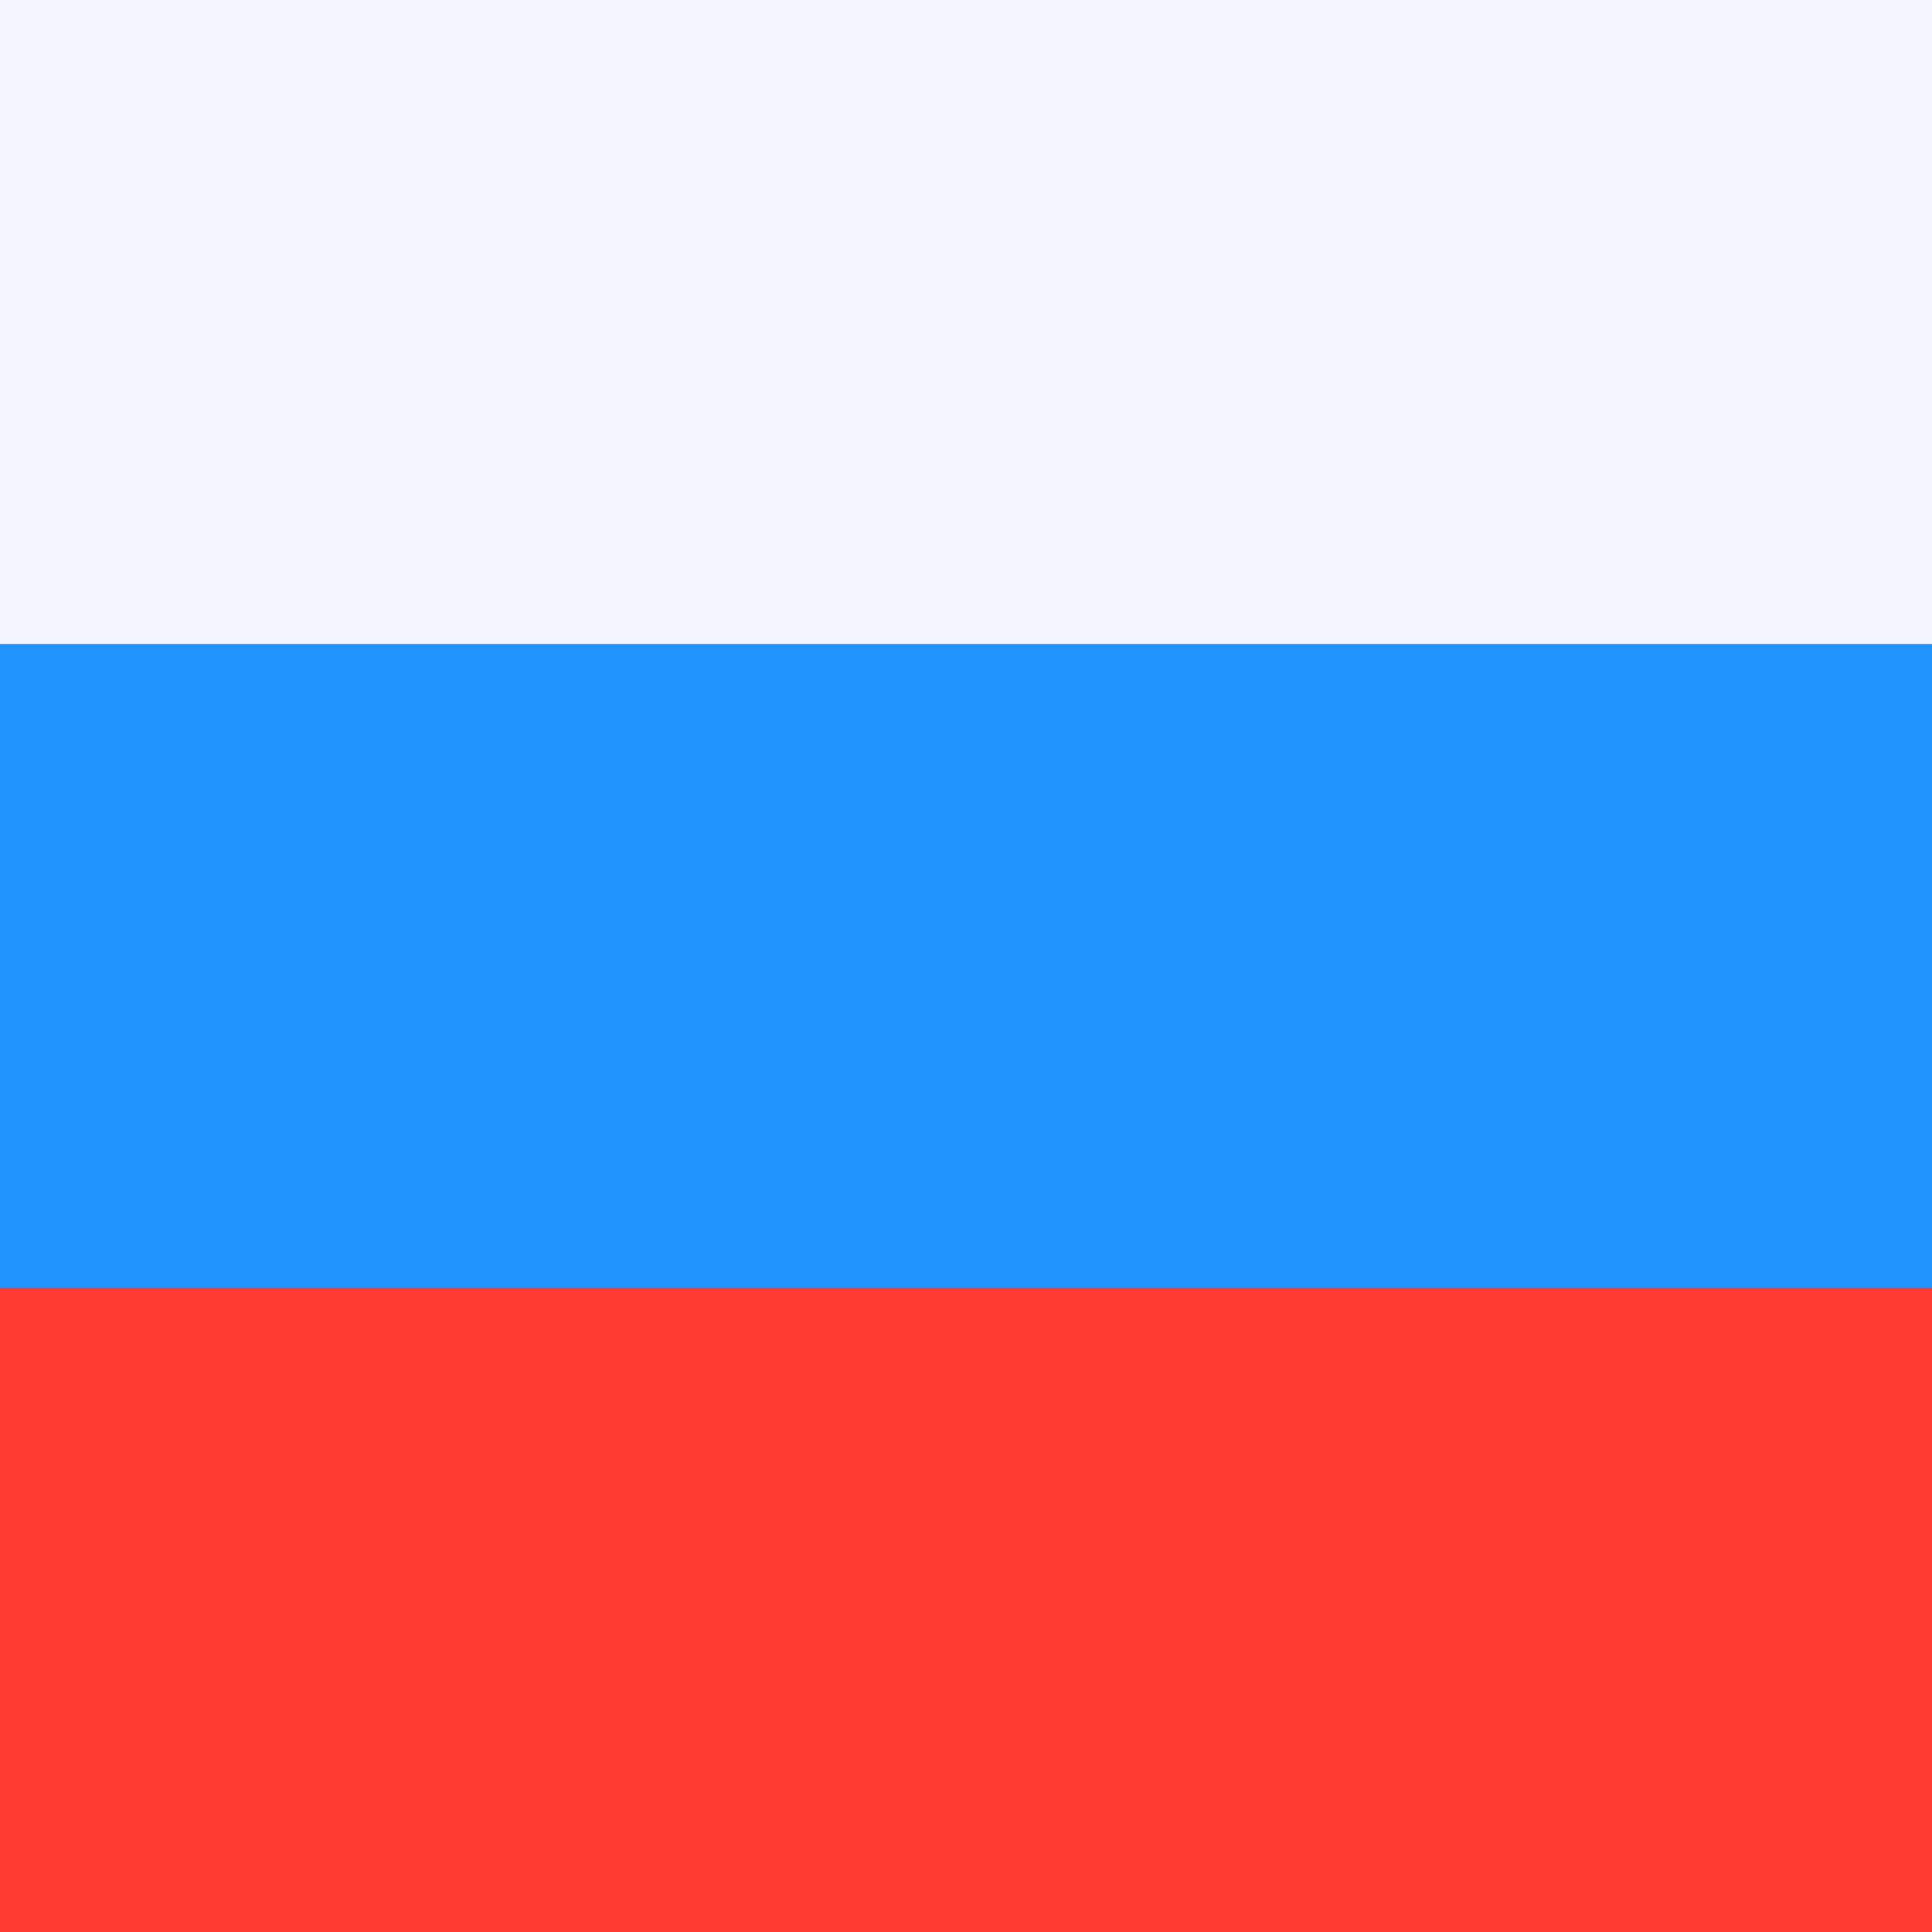 <svg xmlns="http://www.w3.org/2000/svg" xmlns:xlink="http://www.w3.org/1999/xlink" x="0px" y="0px" viewBox="0 0 512 512" style="enable-background:new 0 0 512 512;" xml:space="preserve">
    <rect fill="#2094fa" width="512" height="512"></rect>
    <rect fill="#f2f4ff" width="512" height="170.663"></rect>
    <rect fill="#ff3b30" y="341.337" width="512" height="170.663"></rect>
</svg>